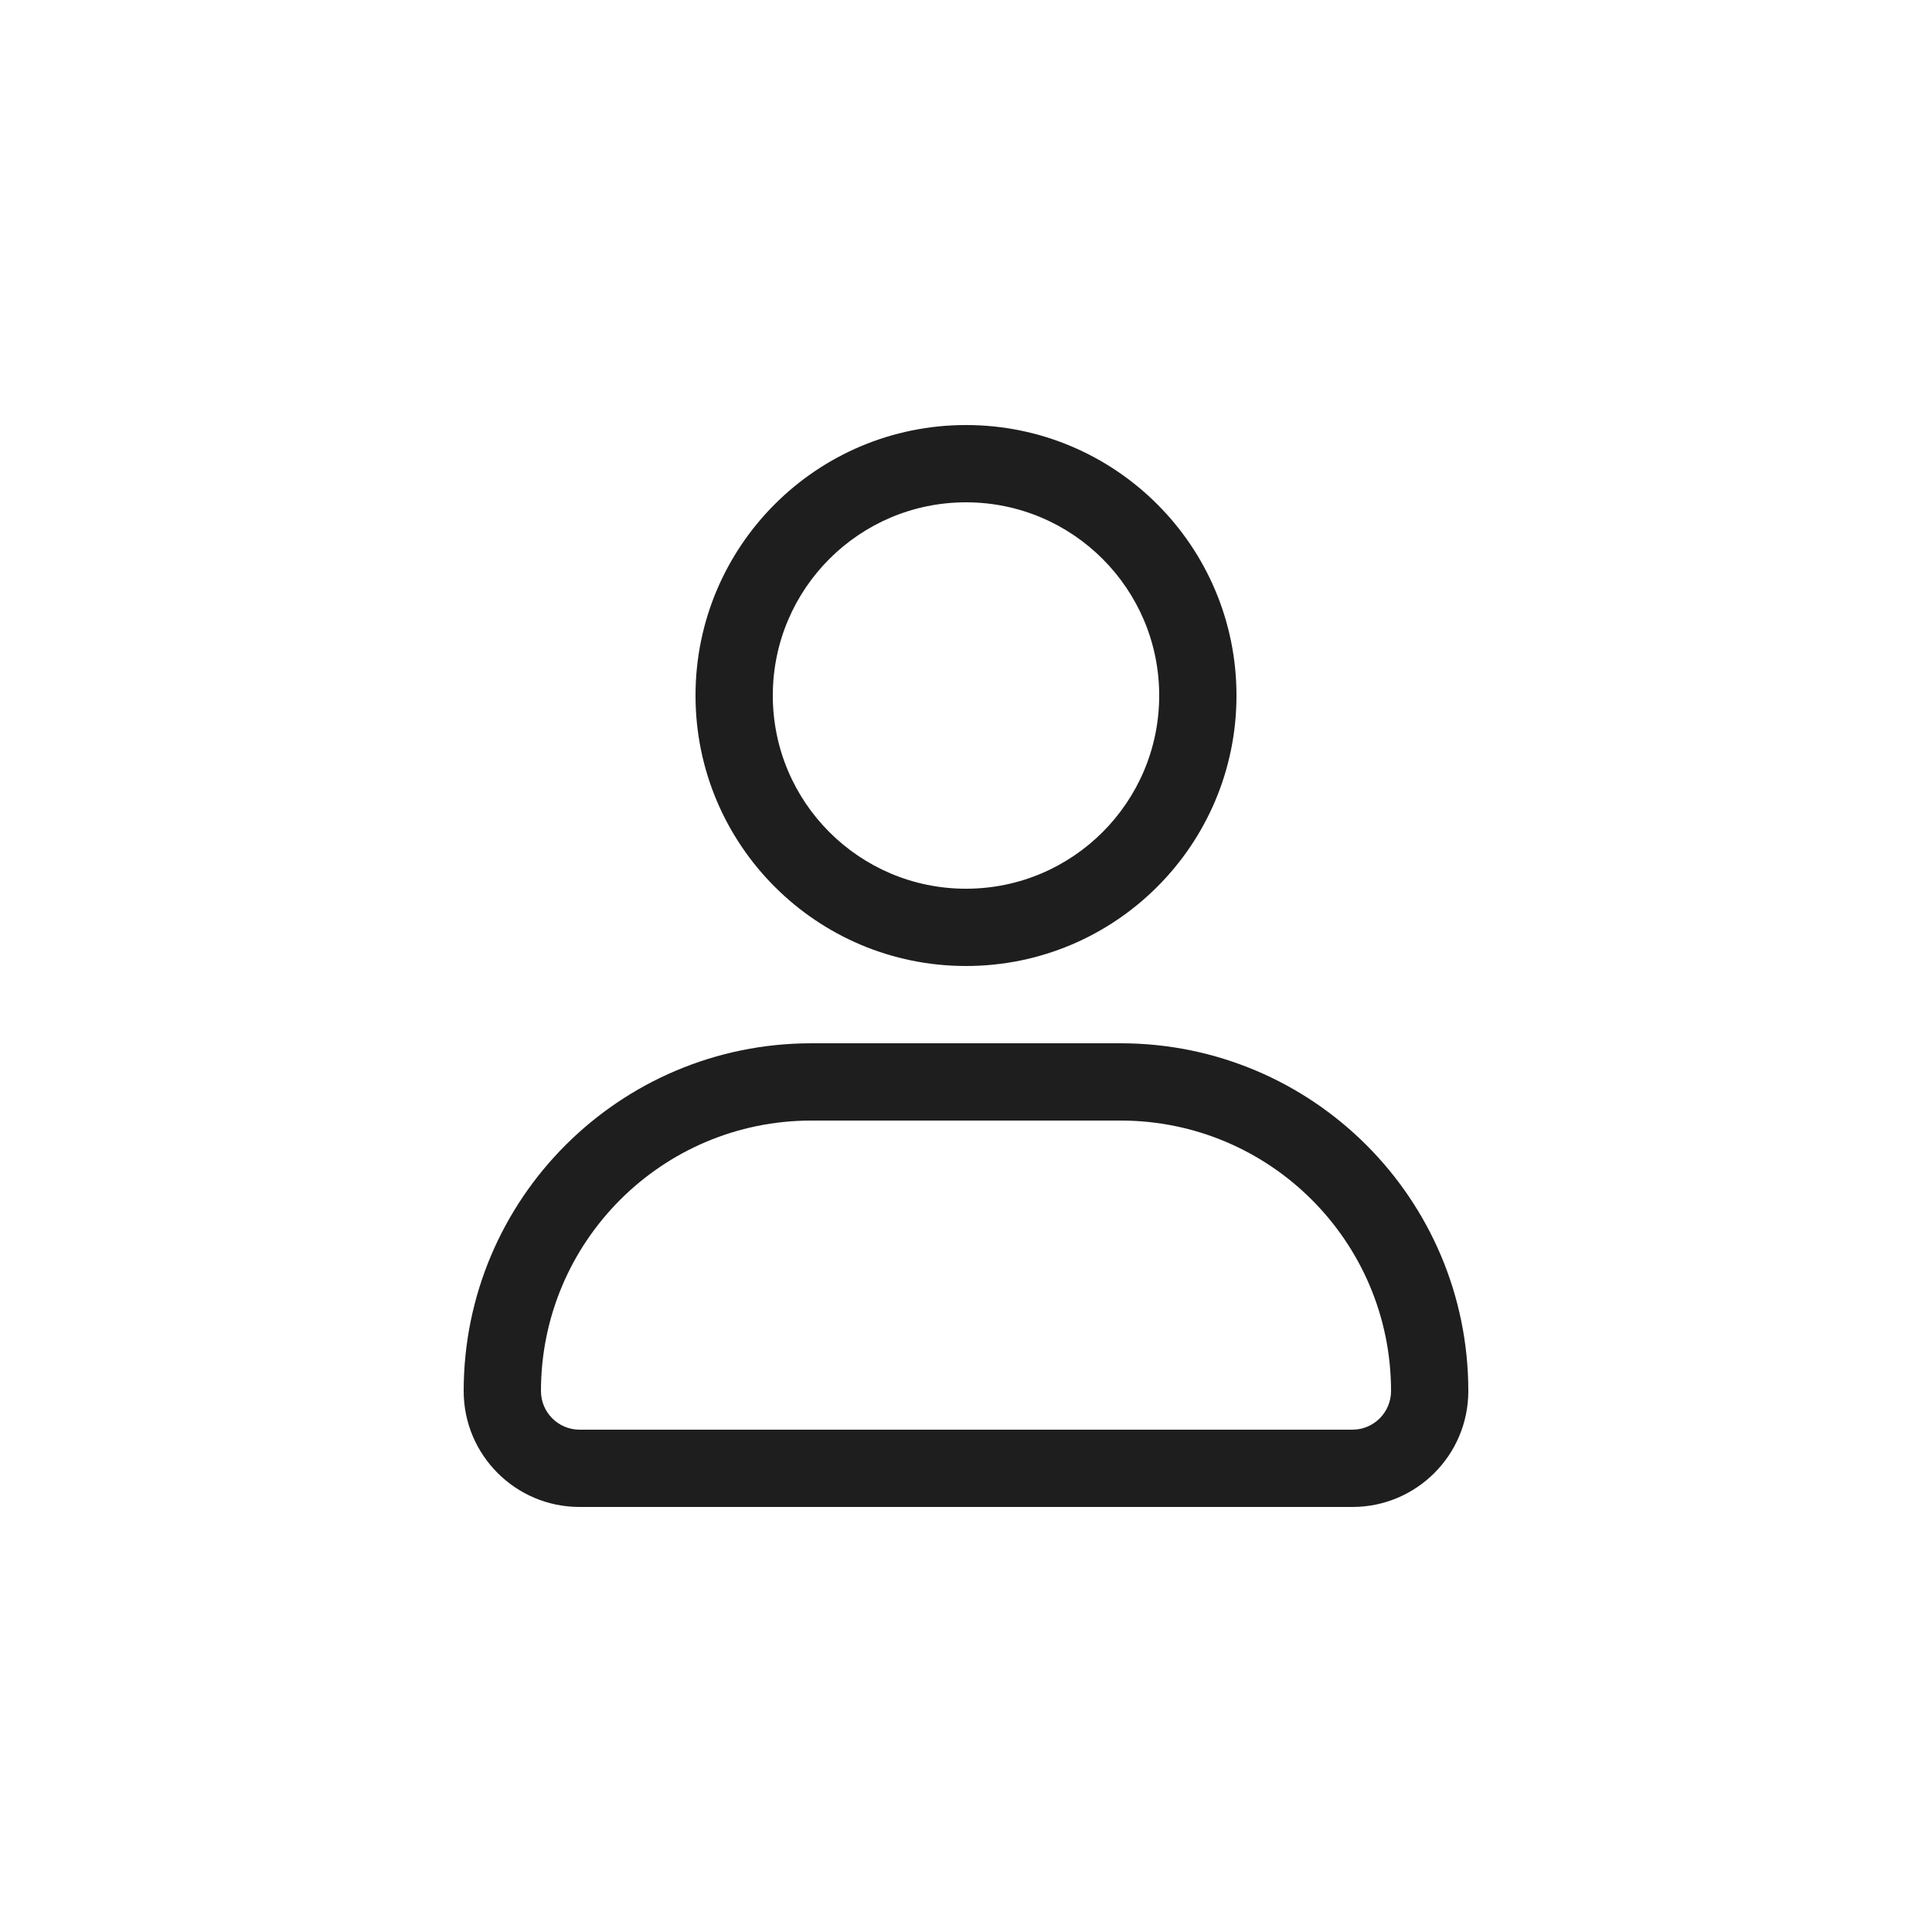 <svg width="50" height="50" viewBox="0 0 50 50" fill="none" xmlns="http://www.w3.org/2000/svg">
<g id="Login">
<path id="Union" fill-rule="evenodd" clip-rule="evenodd" d="M30 18C30 20.761 27.761 23 25 23C22.239 23 20 20.761 20 18C20 15.239 22.239 13 25 13C27.761 13 30 15.239 30 18ZM32 18C32 21.866 28.866 25 25 25C21.134 25 18 21.866 18 18C18 14.134 21.134 11 25 11C28.866 11 32 14.134 32 18ZM21 27C16.029 27 12 31.029 12 36C12 37.657 13.343 39 15 39H35C36.657 39 38 37.657 38 36C38 31.029 33.971 27 29 27H21ZM14 36C14 32.134 17.134 29 21 29H29C32.866 29 36 32.134 36 36C36 36.552 35.552 37 35 37H15C14.448 37 14 36.552 14 36Z" fill="#1E1E1E"/>
</g>
</svg>
